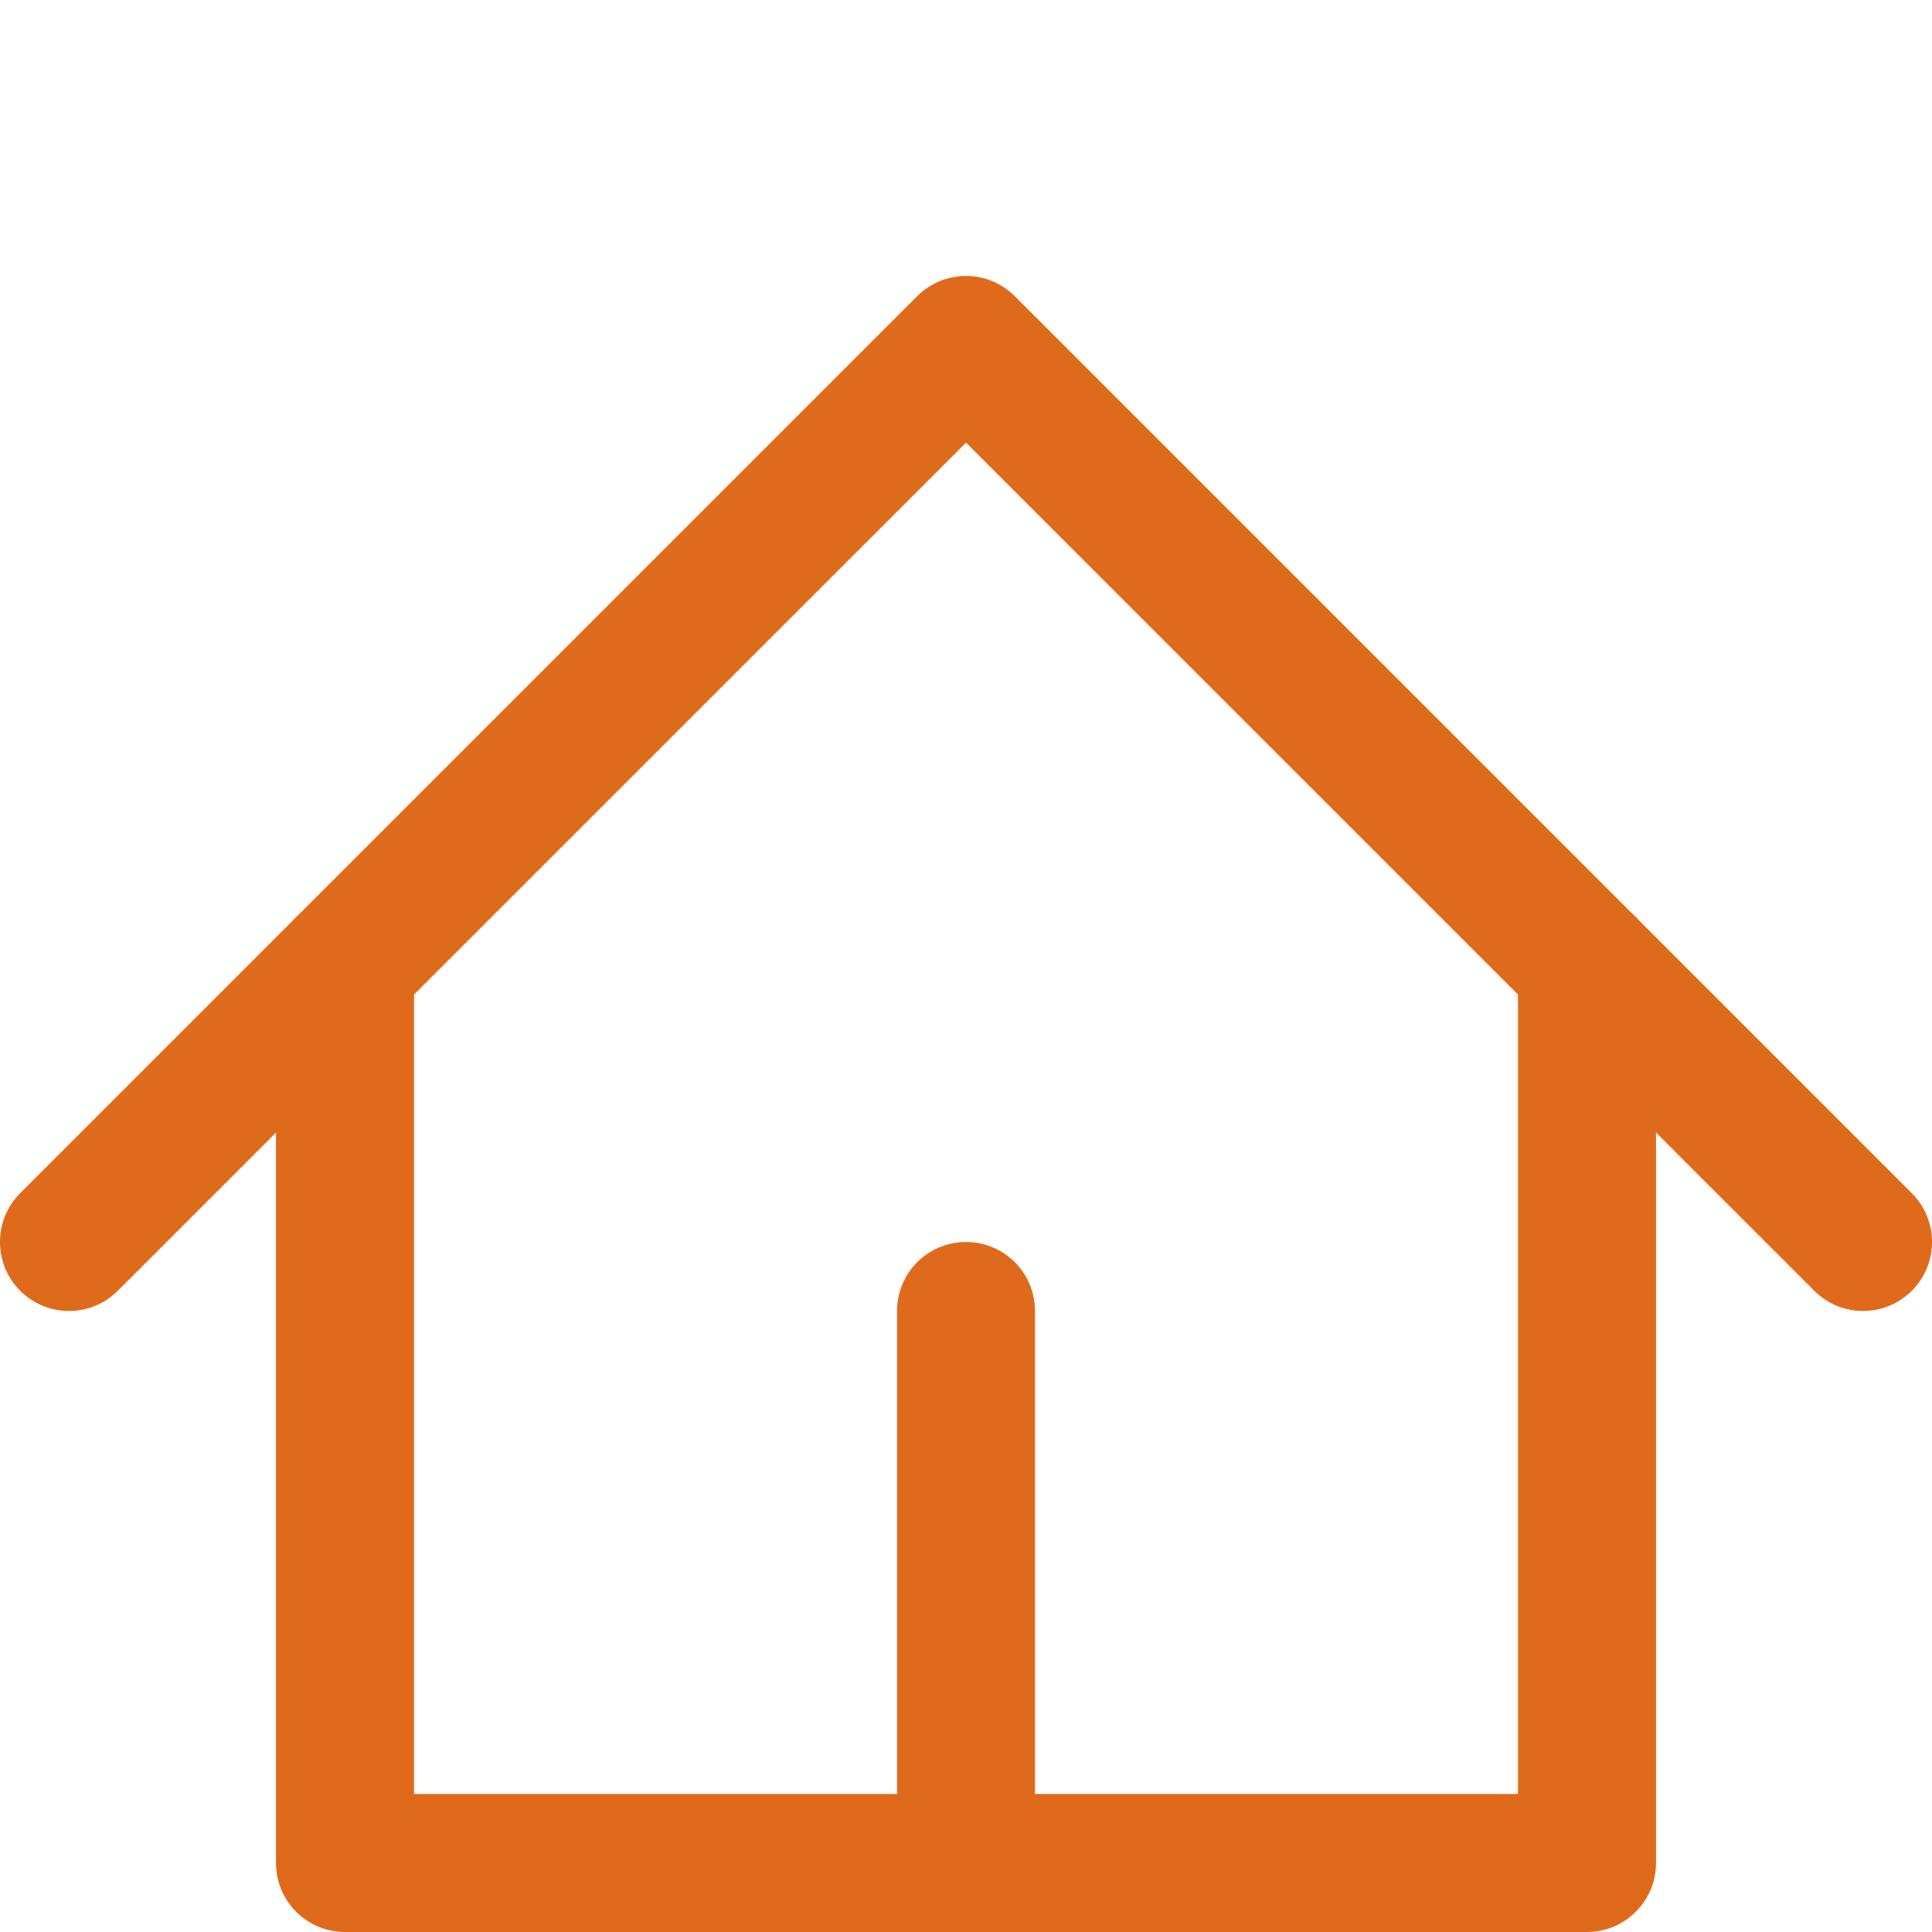 <svg width="20" height="20" viewBox="0 0 20 20" fill="none" xmlns="http://www.w3.org/2000/svg">
<path fill-rule="evenodd" clip-rule="evenodd" d="M9.495 3.066C9.774 2.787 10.226 2.787 10.505 3.066L19.791 12.352C20.07 12.631 20.07 13.083 19.791 13.362C19.512 13.641 19.06 13.641 18.781 13.362L10 4.582L1.219 13.362C0.94 13.641 0.488 13.641 0.209 13.362C-0.07 13.083 -0.07 12.631 0.209 12.352L9.495 3.066Z" fill="#E06A1B"/>
<path fill-rule="evenodd" clip-rule="evenodd" d="M3.571 9.286C3.966 9.286 4.286 9.605 4.286 10V18.571H9.286V13.571C9.286 13.177 9.605 12.857 10 12.857C10.395 12.857 10.714 13.177 10.714 13.571V18.571H15.714V10C15.714 9.605 16.034 9.286 16.428 9.286C16.823 9.286 17.143 9.605 17.143 10V19.286C17.143 19.68 16.823 20 16.428 20H3.571C3.177 20 2.857 19.68 2.857 19.286V10C2.857 9.605 3.177 9.286 3.571 9.286Z" fill="#E06A1B"/>
</svg>
